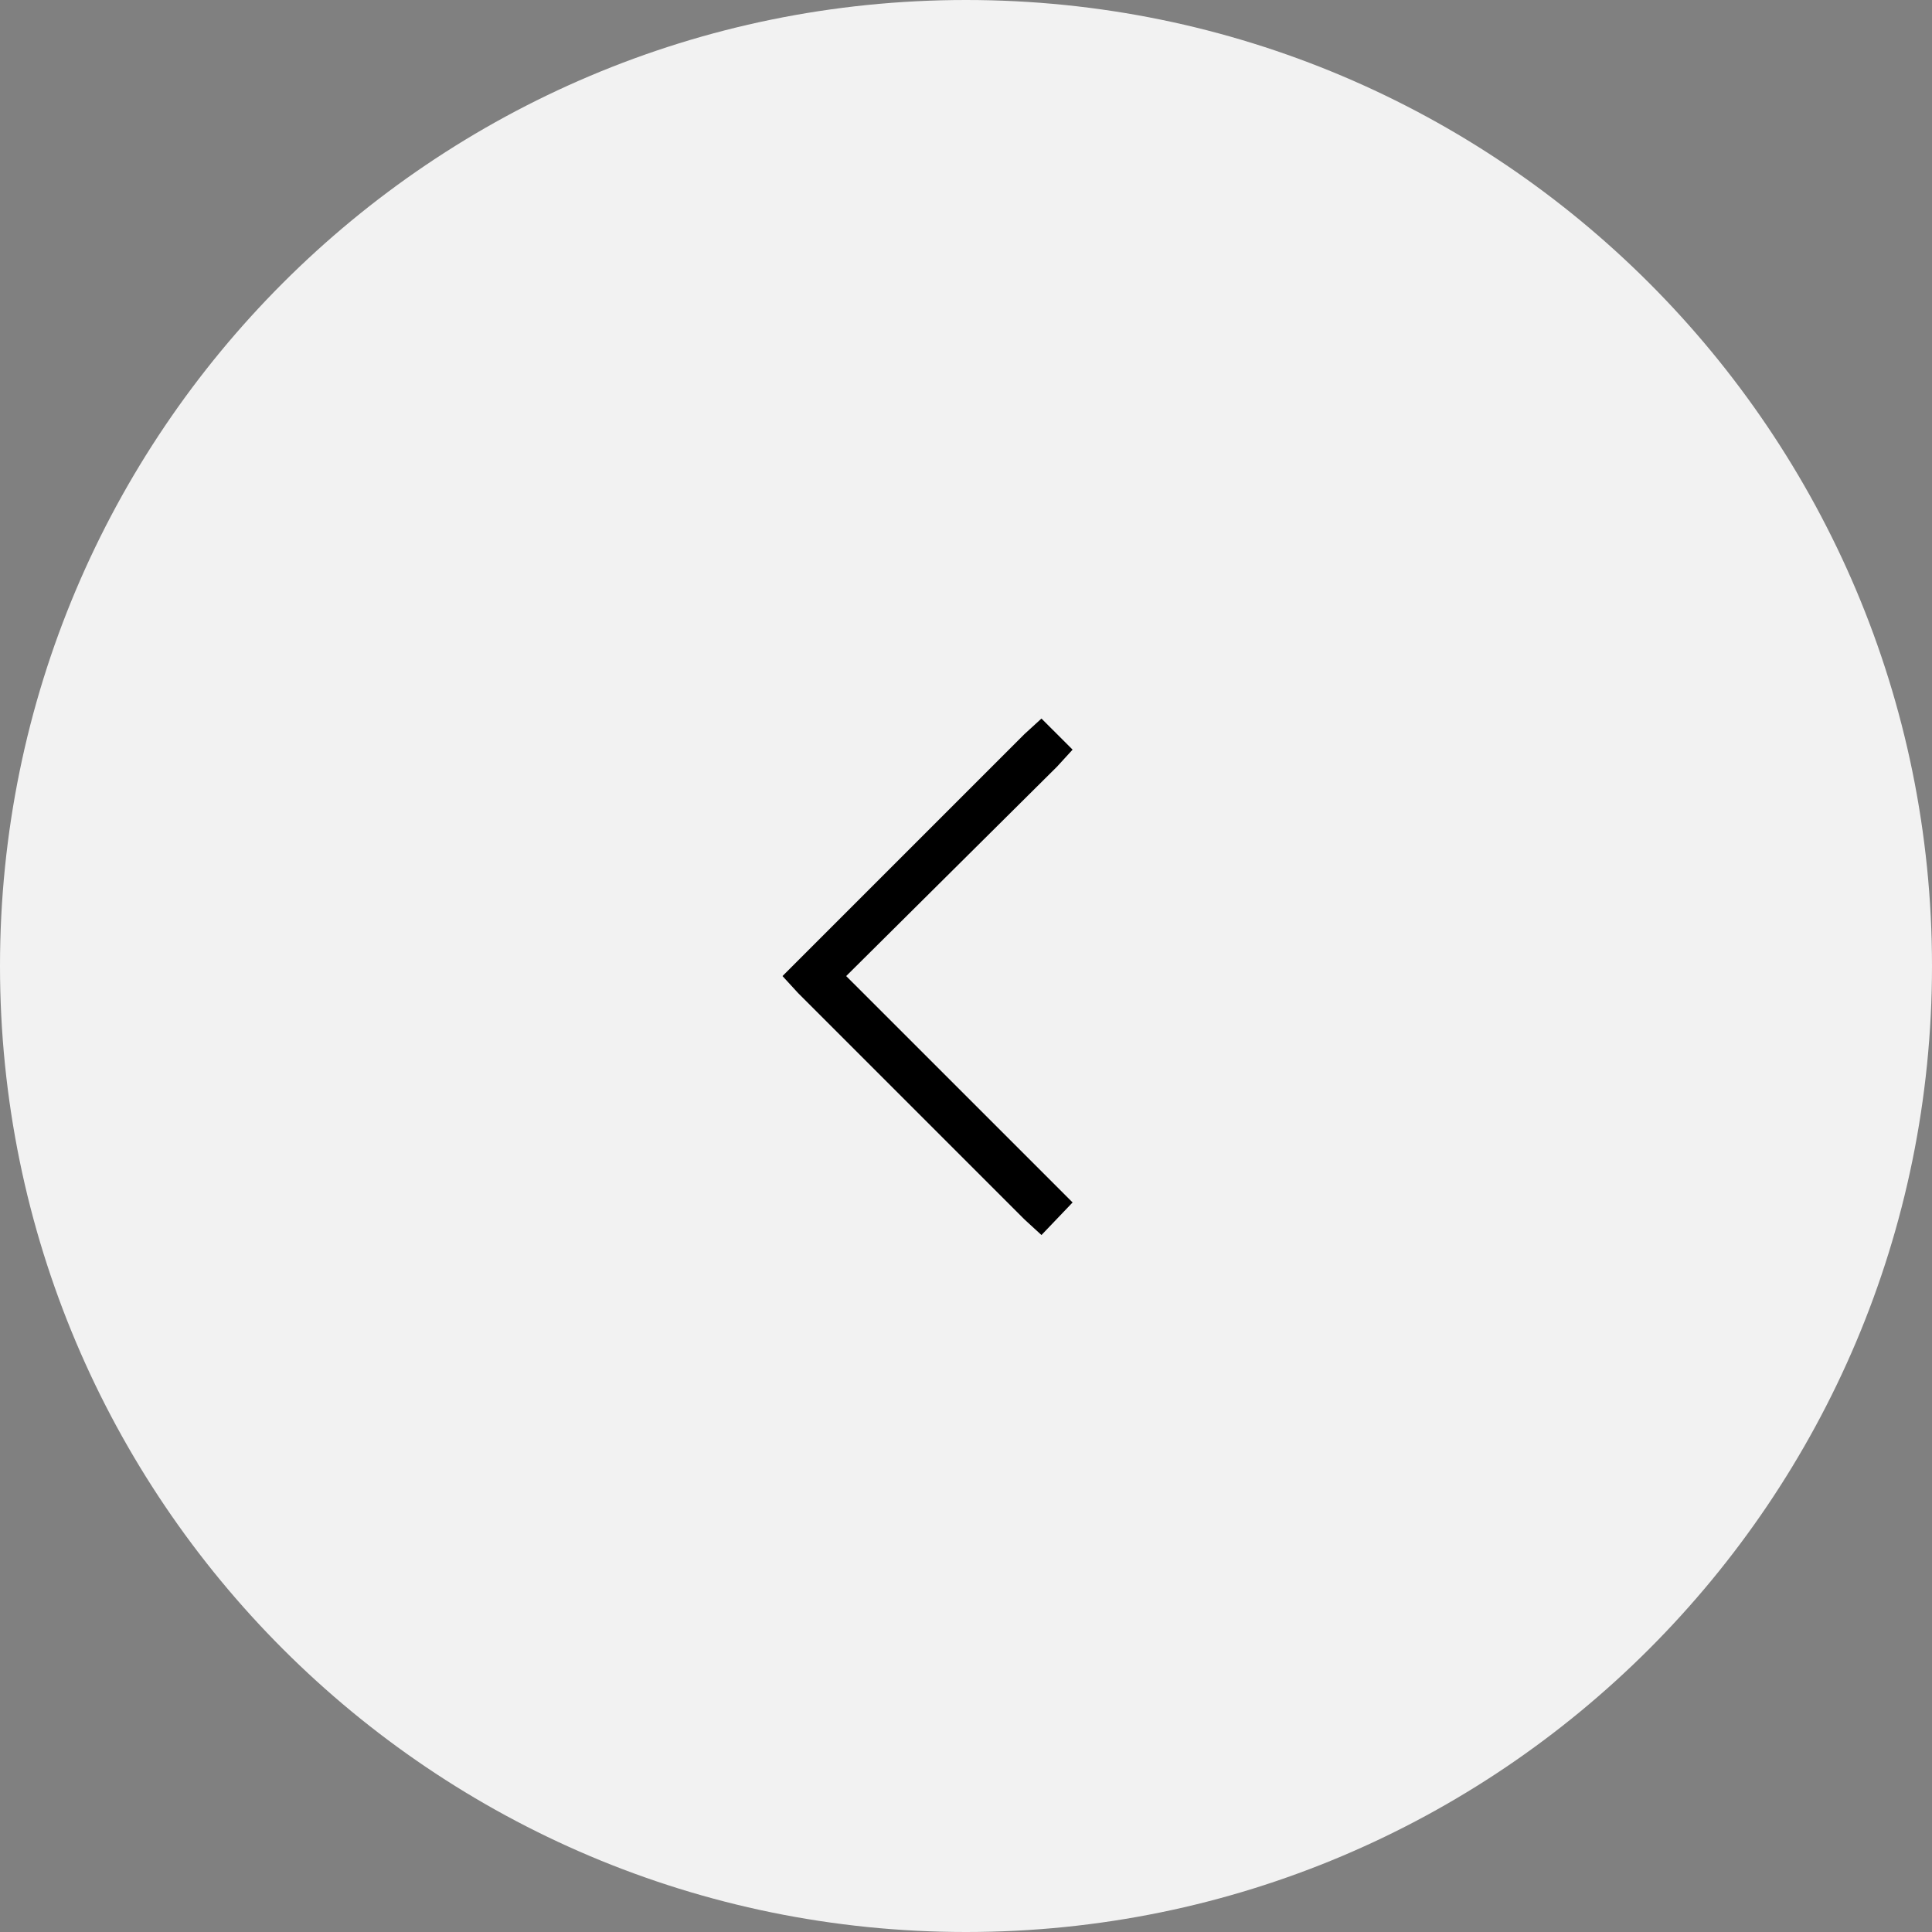 <svg width="48" height="48" viewBox="0 0 48 48" fill="none" xmlns="http://www.w3.org/2000/svg">
<rect x="0" y="0" width="48" height="48" fill="#808080" stroke="none"/>
<path d="M0 24C0 10.745 10.745 0 24 0C37.255 0 48 10.745 48 24C48 37.255 37.255 48 24 48C10.745 48 0 37.255 0 24Z" fill="#F2F2F2"/>
<path d="M19.441 24.25L19.828 23.863L25.453 18.238L25.875 17.852L26.648 18.625L26.262 19.047L21.023 24.25L26.262 29.488L26.648 29.875L25.875 30.684L25.453 30.297L19.828 24.672L19.441 24.25Z" fill="black"/>
</svg>
